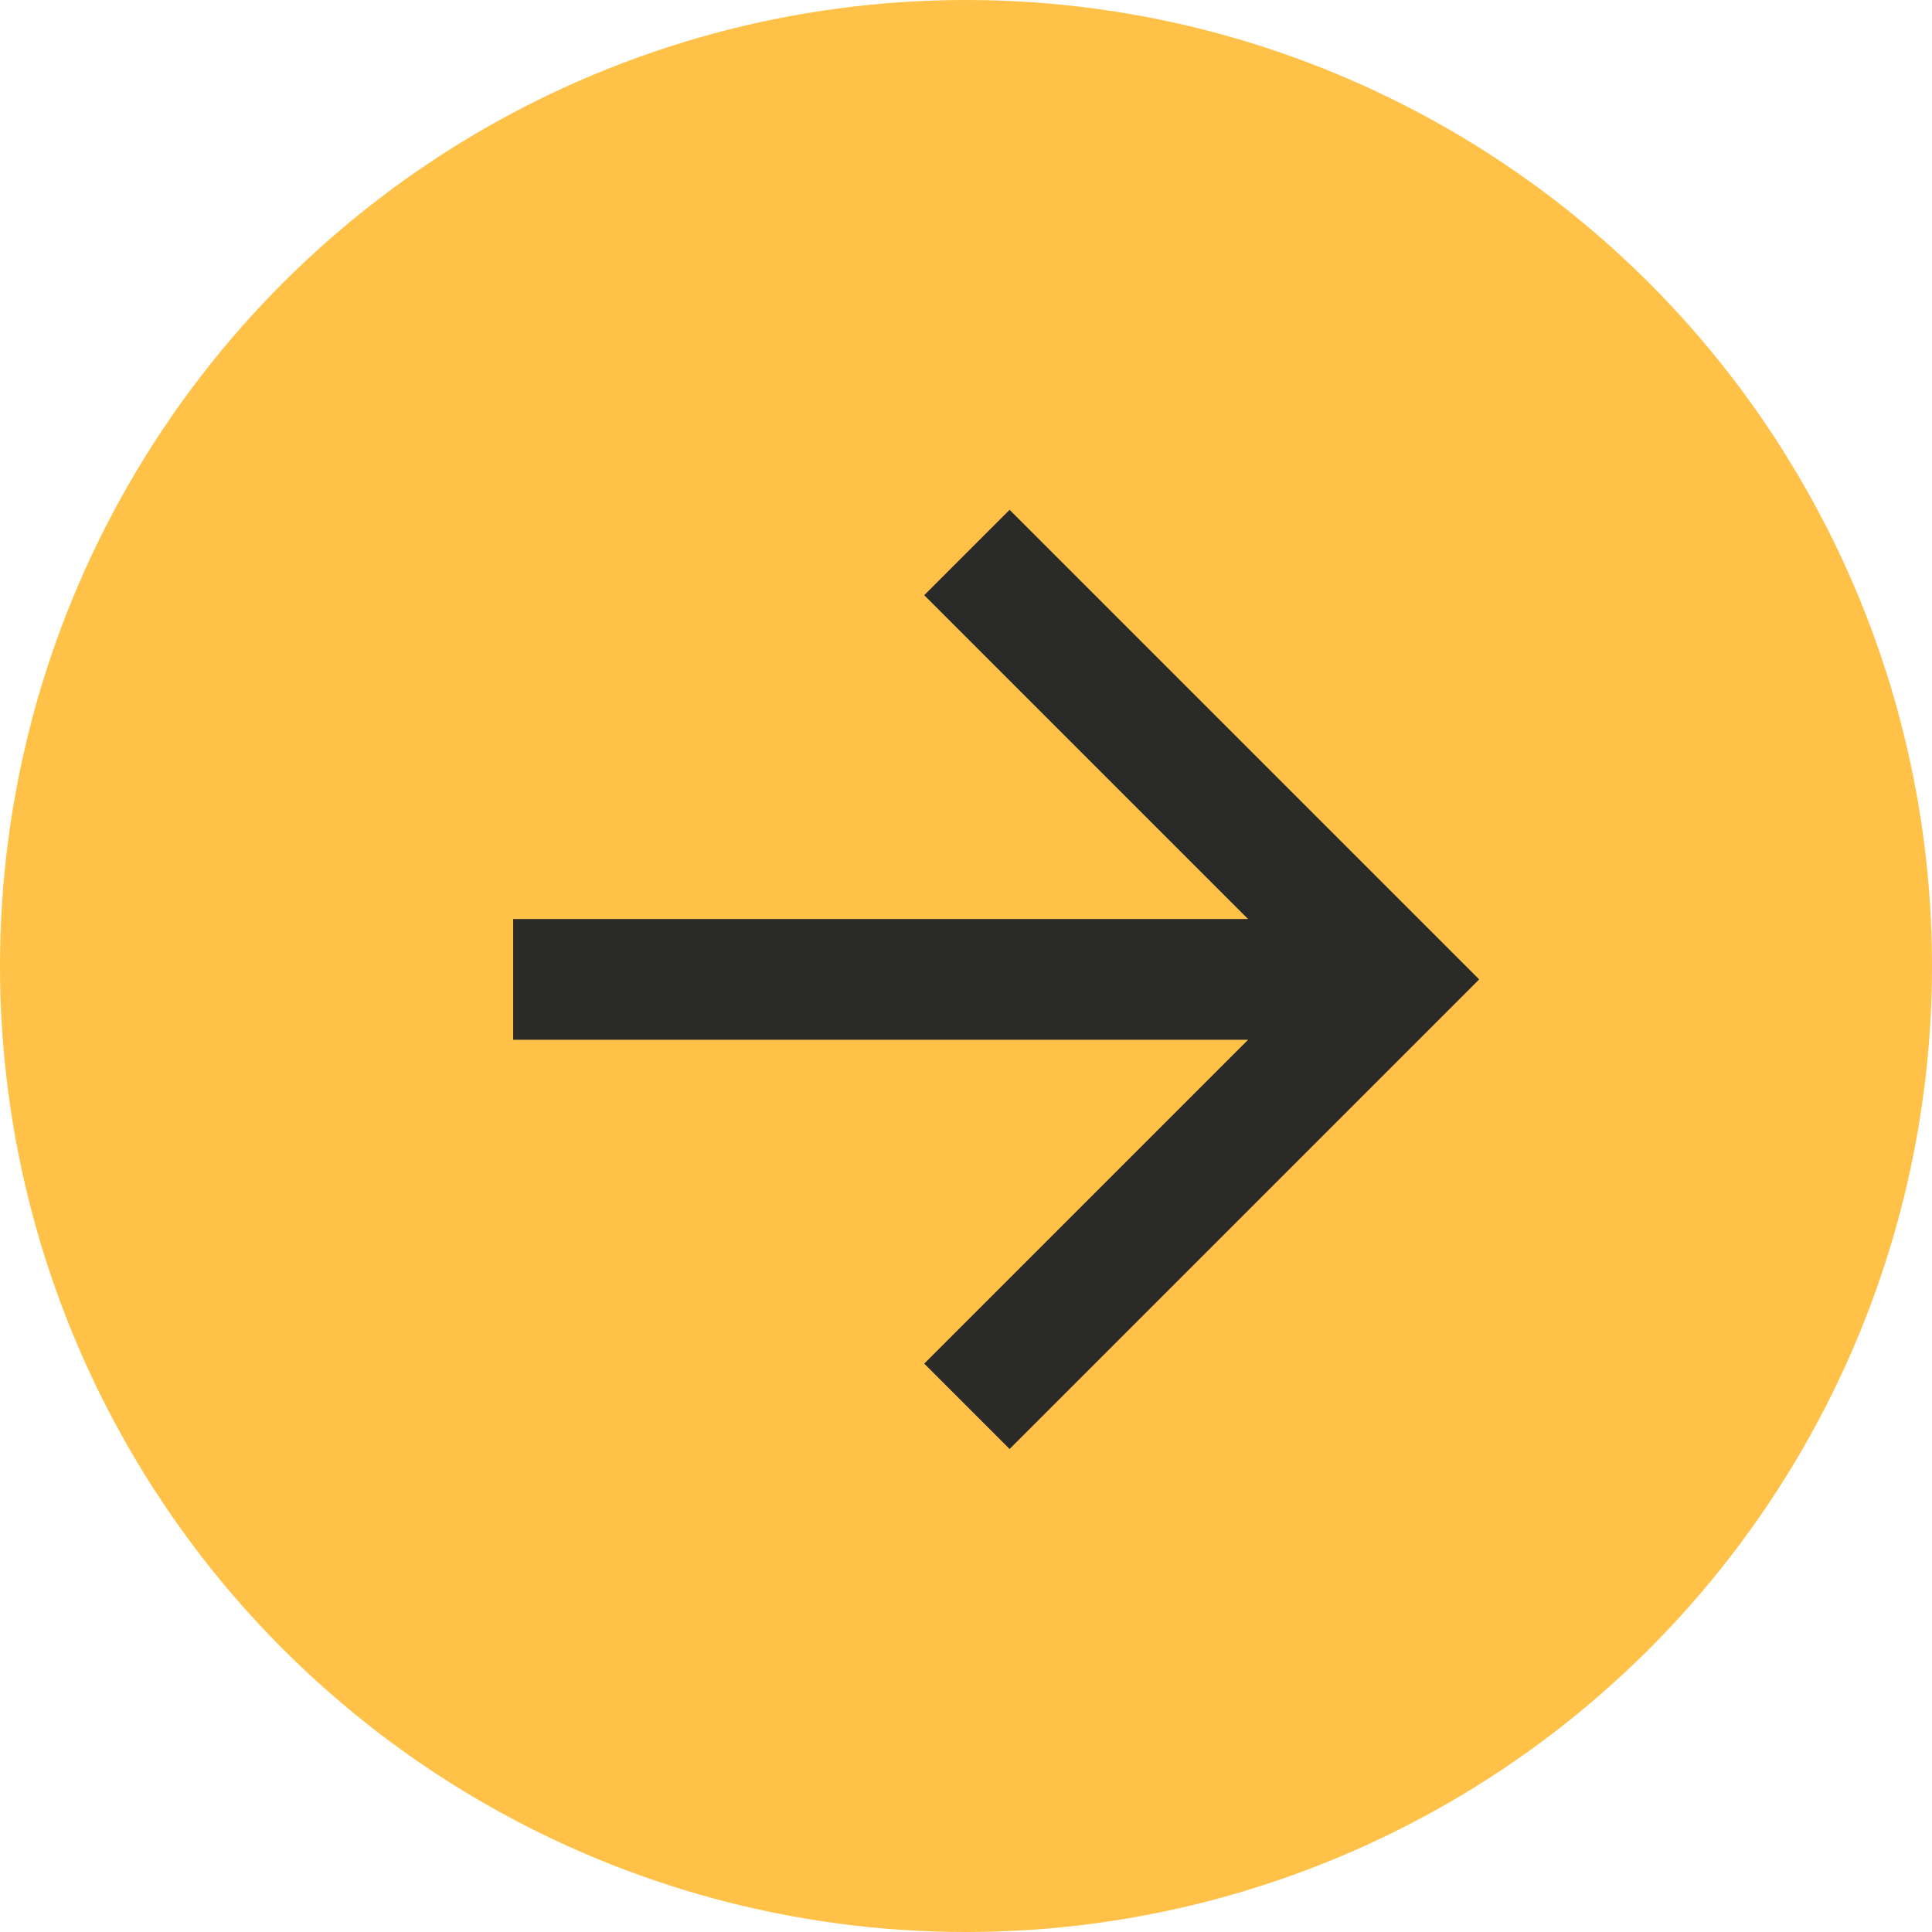 <svg width="64" height="64" viewBox="0 0 64 64" fill="none" xmlns="http://www.w3.org/2000/svg">
<circle cx="32" cy="32" r="32" transform="rotate(-90 32 32)" fill="#FFC147"/>
<path d="M41.344 30.444L30.616 19.716L33.444 16.888L49 32.444L33.444 48L30.616 45.172L41.344 34.444L17 34.444L17 30.444L41.344 30.444Z" fill="#2A2A29"/>
</svg>
